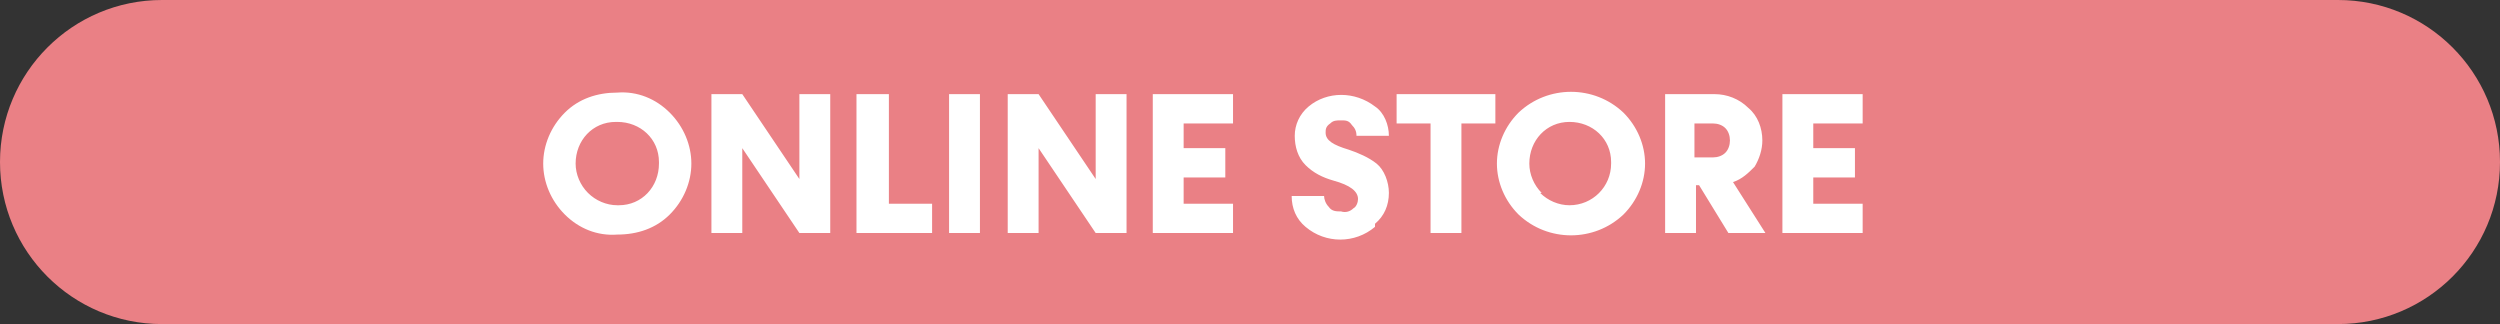 <?xml version="1.0" encoding="UTF-8"?>
<svg id="_レイヤー_1" data-name="レイヤー_1" xmlns="http://www.w3.org/2000/svg" version="1.1" viewBox="0 0 162 21">
  <rect x="0" y="0" width="162" height="21" fill="#333333" stroke="none"/>
  <!-- Generator: Adobe Illustrator 29.0.1, SVG Export Plug-In . SVG Version: 2.1.0 Build 192)  -->
  <defs>
    <style>
      .st0 {
        fill: #ea8085;
      }

      .st1 {
        fill: #fff;
      }
    </style>
  </defs>
  <g id="_グループ_1350" data-name="グループ_1350">
    <path id="_長方形_232" data-name="長方形_232" class="st0" d="M10.5,0h141c5.8,0,10.5,4.7,10.5,10.5h0c0,5.8-4.7,10.5-10.5,10.5H10.5C4.7,21,0,16.3,0,10.5h0C0,4.7,4.7,0,10.5,0Z"/>
    <path id="_パス_2921" data-name="パス_2921" class="st1" d="M43.4,13.9c.9-.9,1.4-2.1,1.4-3.3,0-1.2-.5-2.4-1.4-3.3-.9-.9-2.1-1.4-3.4-1.3-1.3,0-2.5.4-3.4,1.3-.9.9-1.4,2.1-1.4,3.3,0,1.2.5,2.4,1.4,3.3.9.9,2.1,1.4,3.4,1.3,1.3,0,2.5-.4,3.4-1.3ZM38.1,12.5c-.5-.5-.8-1.2-.8-1.9,0-1.5,1.1-2.7,2.6-2.7,0,0,0,0,.1,0,1.5,0,2.7,1.1,2.7,2.6,0,0,0,0,0,.1,0,1.5-1.1,2.7-2.6,2.7,0,0,0,0-.1,0-.7,0-1.4-.3-1.9-.8ZM51.8,11.6l-3.7-5.5h-2v9h2v-5.5l3.7,5.5h2V6.1h-2v5.5ZM57.5,6.1h-2v9h4.9v-1.9h-2.8v-7.1ZM63.5,15.1V6.1h-2v9h2ZM71,11.6l-3.7-5.5h-2v9h2v-5.5l3.7,5.5h2V6.1h-2v5.5ZM76.7,11.5h2.7v-1.9h-2.7v-1.6h3.2v-1.9h-5.2v9h5.2v-1.9h-3.2v-1.7ZM89.1,14.5c.6-.5.9-1.2.9-2,0-.7-.3-1.5-.8-1.9-.5-.4-1.2-.7-1.8-.9-1-.3-1.5-.6-1.5-1.1,0-.2,0-.4.3-.6.2-.2.4-.2.7-.2.3,0,.5,0,.7.3.2.2.3.4.3.7h2.1c0-.7-.3-1.5-.9-1.9-1.3-1-3.1-1-4.3,0-.6.5-.9,1.2-.9,1.9,0,.7.2,1.4.7,1.9.5.5,1.1.8,1.8,1,1.1.3,1.6.7,1.6,1.2,0,.2-.1.5-.3.6-.2.2-.5.3-.8.2-.3,0-.6,0-.8-.3-.2-.2-.3-.5-.3-.7h-2.1c0,.8.3,1.5.9,2,1.3,1.1,3.2,1.1,4.5,0h0ZM90.5,6.1v1.9h2.2v7.1h2v-7.1h2.2v-1.9h-6.5ZM105.2,13.9c.9-.9,1.4-2.1,1.4-3.3,0-1.2-.5-2.4-1.4-3.3-1.9-1.8-4.9-1.8-6.8,0-.9.9-1.4,2.1-1.4,3.3,0,1.2.5,2.4,1.4,3.3,1.9,1.8,4.9,1.8,6.8,0h0ZM99.9,12.5c-.5-.5-.8-1.2-.8-1.9,0-1.5,1.1-2.7,2.6-2.7,1.5,0,2.7,1.1,2.7,2.6,0,0,0,0,0,.1,0,1.5-1.2,2.7-2.7,2.7-.7,0-1.4-.3-1.9-.8ZM114.4,15.1l-2.1-3.3c.6-.2,1-.6,1.4-1,.3-.5.5-1.1.5-1.7,0-.8-.3-1.6-.9-2.1-.6-.6-1.4-.9-2.2-.9h-3.2v9h2v-3.1h.2l1.9,3.1h2.5ZM111,8c.3,0,.6.1.8.3.2.2.3.5.3.8,0,.3-.1.6-.3.8-.2.2-.5.3-.8.3h-1.2v-2.2h1.2ZM117.5,11.5h2.7v-1.9h-2.7v-1.6h3.2v-1.9h-5.2v9h5.2v-1.9h-3.2v-1.7Z"/>
  </g>
</svg>